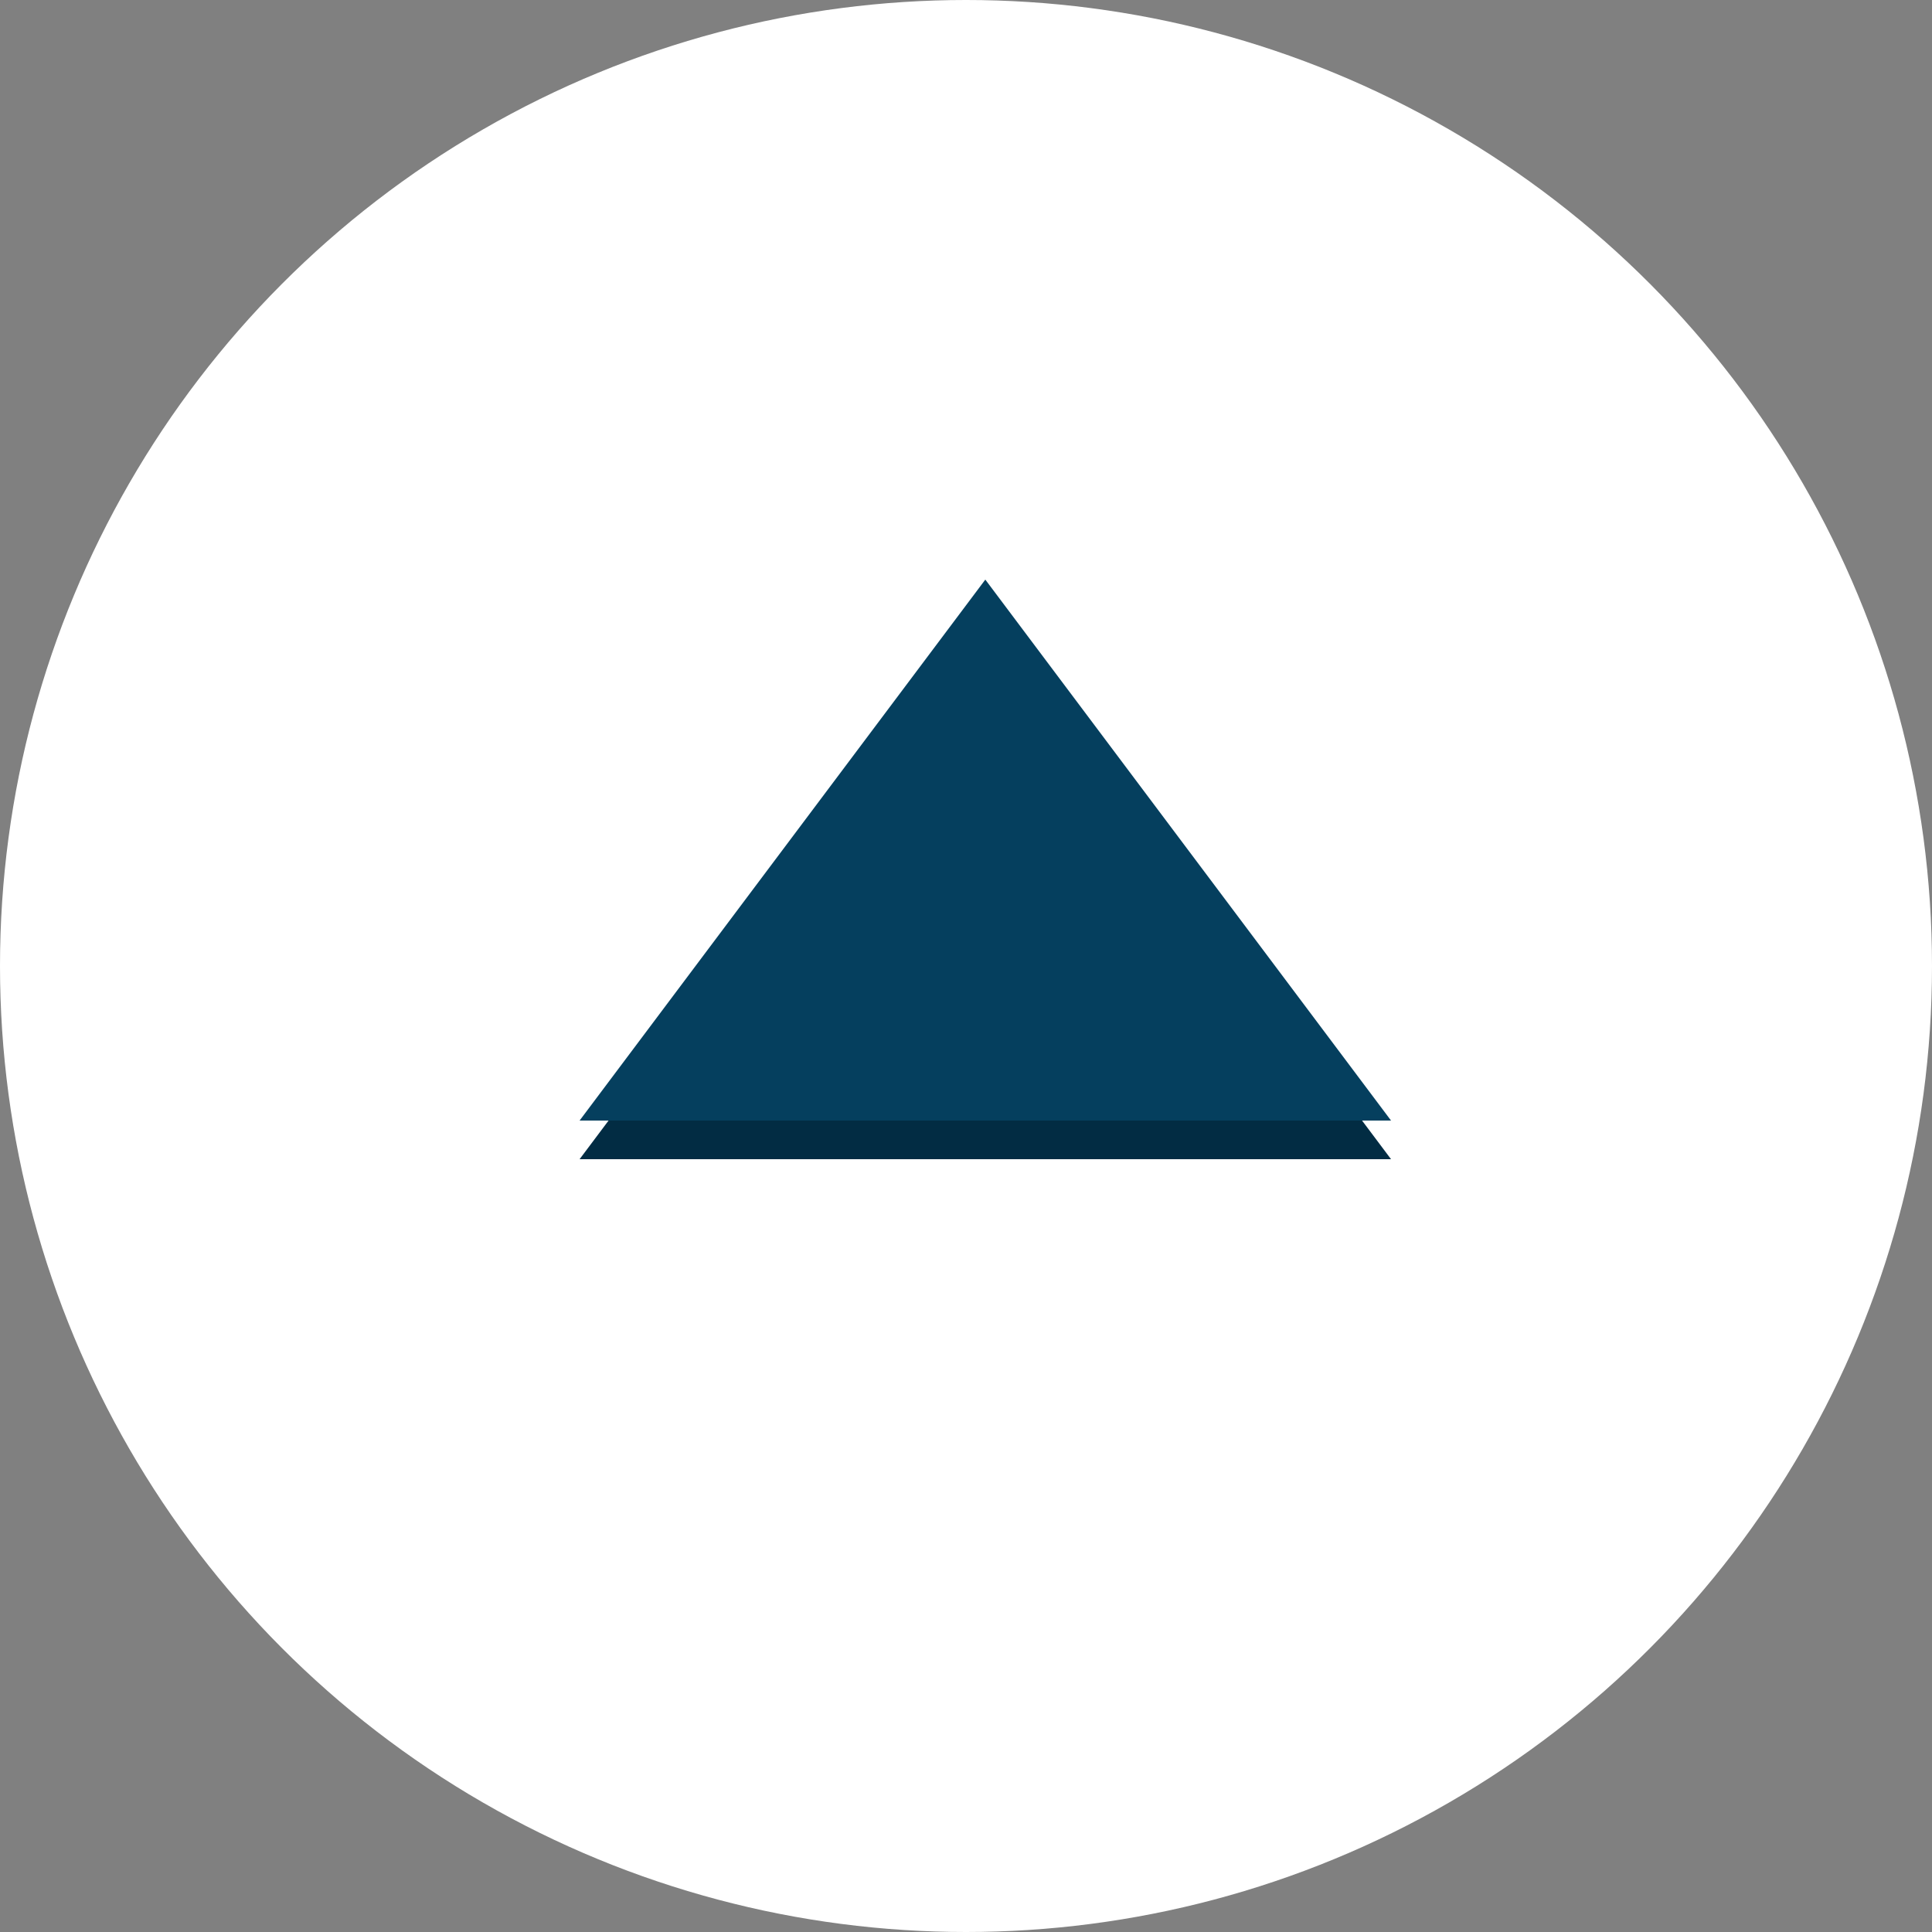 <svg xmlns="http://www.w3.org/2000/svg" viewBox="0 0 50 50"><rect x="0" y="0" width="50" height="50" fill="#808080" stroke="none"/><defs><style>.a{isolation:isolate;}.b{fill:#fff;}.c{fill:#022c43;}.d{fill:#053f5e;}</style></defs><g class="a" transform="translate(0.445 0.445)"><circle class="b" cx="25" cy="25" r="25" transform="translate(-0.445 -0.445)"/><path class="c" d="M10.5,0,21,14H0Z" transform="translate(14.555 15.555)"/><path class="d" d="M10.5,0,21,14H0Z" transform="translate(14.555 14.555)"/></g></svg>